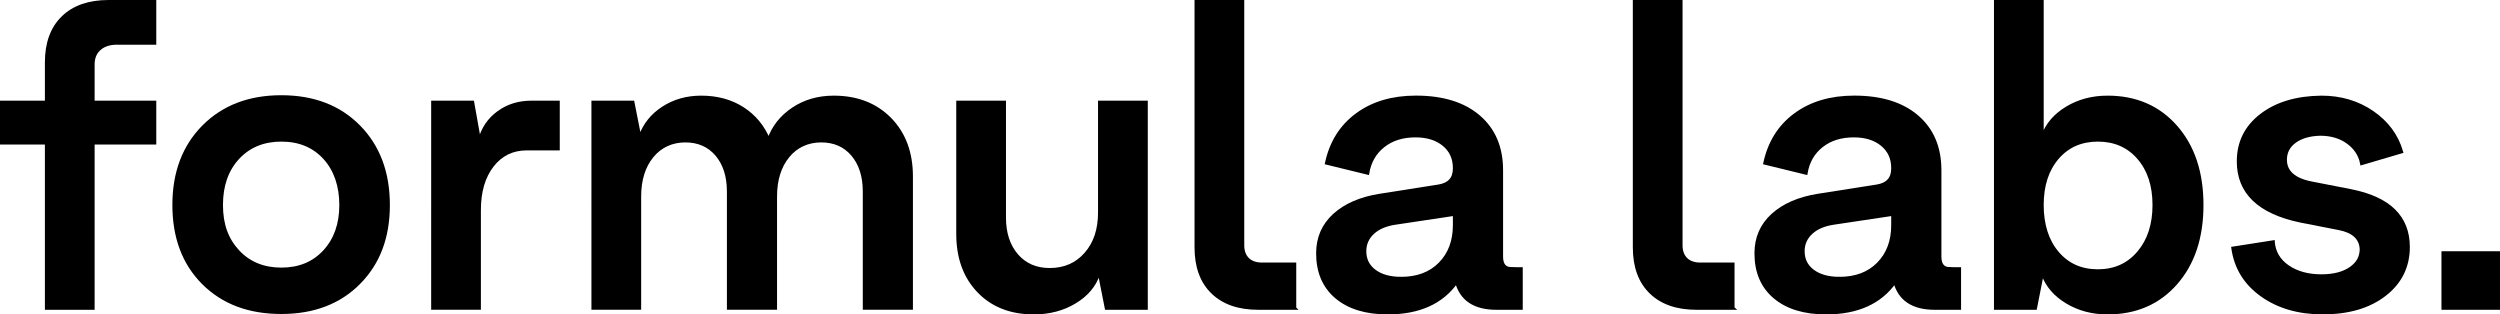 <?xml version="1.0" encoding="UTF-8"?>
<svg id="Layer_1" data-name="Layer 1" xmlns="http://www.w3.org/2000/svg" viewBox="0 0 785.77 98.82">
  <defs>
    <style>
      .cls-1 {
        stroke: #000;
        stroke-miterlimit: 10;
      }
    </style>
  </defs>
  <path class="cls-1" d="m36.75,13.55c-2.29,0-4.11.59-5.47,1.78-1.36,1.19-2.04,2.83-2.04,4.94v11.87h19.38v12.79h-19.38v51.94h-14.63v-51.94H.5v-12.79h14.11v-12.52c0-6.06,1.71-10.76,5.14-14.11,3.43-3.34,8.22-5.01,14.37-5.01h14.5v13.05h-11.86Z"/>
  <path class="cls-1" d="m88.43,98.19c-10.2,0-18.37-3.08-24.52-9.23-6.15-6.15-9.23-14.32-9.23-24.52s3.1-18.41,9.29-24.65c6.2-6.24,14.35-9.36,24.45-9.36s18.24,3.12,24.39,9.36c6.15,6.24,9.23,14.46,9.23,24.65s-3.08,18.26-9.23,24.46c-6.15,6.2-14.28,9.29-24.39,9.29Zm-13.64-19.18c3.47,3.74,8.02,5.6,13.64,5.6s10.15-1.87,13.58-5.6c3.43-3.73,5.14-8.59,5.14-14.57s-1.71-11.09-5.14-14.83c-3.43-3.74-7.96-5.6-13.58-5.6s-10.17,1.87-13.64,5.6c-3.47,3.74-5.21,8.68-5.21,14.83s1.73,10.83,5.21,14.57Z"/>
  <path class="cls-1" d="m167,32.14h8.44v14.63h-9.89c-4.48,0-8.09,1.76-10.81,5.27-2.73,3.52-4.09,8.17-4.09,13.97v30.85h-14.63V32.14h12.52l2.11,11.86h.13c.97-3.6,2.92-6.48,5.87-8.63,2.94-2.15,6.39-3.23,10.35-3.23Z"/>
  <path class="cls-1" d="m262.05,30.56c7.29,0,13.18,2.29,17.67,6.85,4.48,4.57,6.72,10.59,6.72,18.06v41.39h-14.76v-36.65c0-4.83-1.23-8.7-3.69-11.6-2.46-2.9-5.76-4.35-9.89-4.35s-7.78,1.6-10.41,4.81c-2.64,3.21-3.96,7.45-3.96,12.72v35.07h-14.76v-36.65c0-4.83-1.23-8.7-3.69-11.6-2.46-2.9-5.76-4.35-9.89-4.35s-7.78,1.6-10.41,4.81c-2.64,3.21-3.96,7.45-3.96,12.72v35.07h-14.63V32.14h12.52l2.11,10.68h.26c1.32-3.69,3.71-6.66,7.18-8.9,3.47-2.24,7.45-3.36,11.93-3.36,5.01,0,9.36,1.19,13.05,3.56,3.69,2.37,6.41,5.67,8.17,9.89,1.41-4.04,3.96-7.29,7.65-9.76,3.69-2.46,7.95-3.69,12.79-3.69Z"/>
  <path class="cls-1" d="m345.63,32.14h14.63v64.73h-12.52l-2.11-10.68h-.4c-1.23,3.61-3.71,6.53-7.45,8.77-3.74,2.24-8.02,3.36-12.85,3.36-7.21,0-12.99-2.26-17.34-6.79-4.35-4.53-6.53-10.52-6.53-18v-41.39h14.63v36.25c0,4.92,1.3,8.88,3.89,11.87,2.59,2.99,6.04,4.48,10.35,4.48,4.66,0,8.44-1.65,11.34-4.94s4.35-7.62,4.35-12.99v-34.67Z"/>
  <path class="cls-1" d="m406.93,96.87h-11.47c-6.15,0-10.94-1.67-14.37-5.01-3.43-3.34-5.14-8.04-5.14-14.11V.5h14.63v76.59c0,1.85.53,3.3,1.58,4.35s2.55,1.58,4.48,1.58h10.28v13.84Z"/>
  <path class="cls-1" d="m475.08,84.48h3.03v12.39h-7.78c-6.85,0-11.03-2.77-12.52-8.31-4.57,6.5-11.78,9.76-21.62,9.76-6.86,0-12.24-1.65-16.15-4.94-3.91-3.3-5.87-7.89-5.87-13.78,0-4.83,1.73-8.83,5.21-12,3.47-3.16,8.24-5.23,14.3-6.2l18.46-2.9c3.34-.53,5.01-2.37,5.01-5.54v-.13c0-3.08-1.12-5.54-3.36-7.38-2.24-1.85-5.21-2.77-8.9-2.77-4.04,0-7.4,1.05-10.08,3.16-2.68,2.11-4.33,4.97-4.94,8.57l-12.92-3.16c1.4-6.5,4.59-11.58,9.56-15.23,4.96-3.65,11.14-5.47,18.52-5.47,8.44,0,15.03,2.04,19.78,6.13,4.75,4.09,7.12,9.69,7.12,16.81v27.16c0,2.55,1.05,3.82,3.16,3.82Zm-34.67,3.03c5.1,0,9.16-1.54,12.19-4.61,3.03-3.08,4.55-7.12,4.55-12.13v-3.43l-18.46,2.77c-3.08.44-5.47,1.45-7.18,3.03-1.71,1.58-2.57,3.52-2.57,5.8,0,2.64,1.03,4.72,3.1,6.26,2.06,1.54,4.85,2.31,8.37,2.31Z"/>
  <path class="cls-1" d="m544.69,96.87h-11.47c-6.15,0-10.94-1.67-14.37-5.01-3.43-3.34-5.14-8.04-5.14-14.11V.5h14.63v76.59c0,1.85.53,3.3,1.58,4.35s2.55,1.58,4.48,1.58h10.28v13.84Z"/>
  <path class="cls-1" d="m612.85,84.48h3.03v12.39h-7.78c-6.85,0-11.03-2.77-12.52-8.31-4.57,6.5-11.78,9.76-21.62,9.76-6.86,0-12.24-1.65-16.15-4.94-3.91-3.3-5.87-7.89-5.87-13.78,0-4.83,1.73-8.83,5.21-12,3.47-3.16,8.24-5.23,14.3-6.2l18.46-2.9c3.34-.53,5.01-2.37,5.01-5.54v-.13c0-3.08-1.12-5.54-3.36-7.38-2.24-1.85-5.21-2.77-8.9-2.77-4.04,0-7.4,1.05-10.08,3.16-2.68,2.11-4.33,4.97-4.94,8.57l-12.92-3.16c1.4-6.5,4.59-11.58,9.56-15.23,4.96-3.65,11.14-5.47,18.52-5.47,8.44,0,15.03,2.04,19.78,6.13,4.75,4.09,7.12,9.69,7.12,16.81v27.16c0,2.55,1.05,3.82,3.16,3.82Zm-34.67,3.03c5.1,0,9.16-1.54,12.19-4.61,3.03-3.08,4.55-7.12,4.55-12.13v-3.43l-18.46,2.77c-3.08.44-5.47,1.45-7.18,3.03-1.71,1.58-2.57,3.52-2.57,5.8,0,2.64,1.03,4.72,3.1,6.26,2.06,1.54,4.85,2.31,8.37,2.31Z"/>
  <path class="cls-1" d="m662.41,30.56c8.88,0,16.04,3.1,21.49,9.29,5.45,6.2,8.17,14.39,8.17,24.59s-2.73,18.39-8.17,24.59c-5.45,6.2-12.61,9.29-21.49,9.29-4.75,0-8.99-1.12-12.72-3.36-3.74-2.24-6.26-5.16-7.58-8.77h-.26l-2.11,10.68h-12.52V.5h14.63v42.19h.26c1.32-3.6,3.84-6.53,7.58-8.77,3.73-2.24,7.98-3.36,12.72-3.36Zm-15.75,48.91c3.21,3.78,7.45,5.67,12.72,5.67s9.54-1.91,12.79-5.74c3.25-3.82,4.88-8.81,4.88-14.96s-1.63-11.09-4.88-14.83c-3.25-3.74-7.51-5.6-12.79-5.6s-9.51,1.87-12.72,5.6c-3.21,3.74-4.81,8.68-4.81,14.83s1.6,11.25,4.81,15.03Z"/>
  <path class="cls-1" d="m714.48,76.04c.26,3.25,1.8,5.85,4.61,7.78,2.81,1.93,6.33,2.9,10.55,2.9,3.78,0,6.81-.77,9.1-2.31,2.28-1.54,3.43-3.58,3.43-6.13-.18-3.43-2.5-5.58-6.99-6.46l-12.13-2.37c-13.01-2.72-19.51-8.96-19.51-18.72,0-5.98,2.39-10.81,7.18-14.5,4.79-3.69,11.09-5.58,18.92-5.67,6.06,0,11.4,1.58,16.02,4.75,4.61,3.16,7.67,7.3,9.16,12.39l-12.52,3.69c-.53-2.72-1.98-4.94-4.35-6.66-2.37-1.71-5.27-2.57-8.7-2.57-3.34.09-6,.86-7.98,2.31-1.98,1.45-2.97,3.36-2.97,5.73,0,3.87,2.81,6.33,8.44,7.38l12.13,2.37c12.04,2.37,18.06,8.26,18.06,17.67,0,6.15-2.46,11.14-7.38,14.96-4.92,3.82-11.43,5.73-19.51,5.73-7.56,0-13.93-1.85-19.12-5.54-5.19-3.69-8.22-8.61-9.1-14.76l12.66-1.98Z"/>
  <path class="cls-1" d="m767.87,79.47h17.4v17.4h-17.4v-17.4Z"/>
</svg>